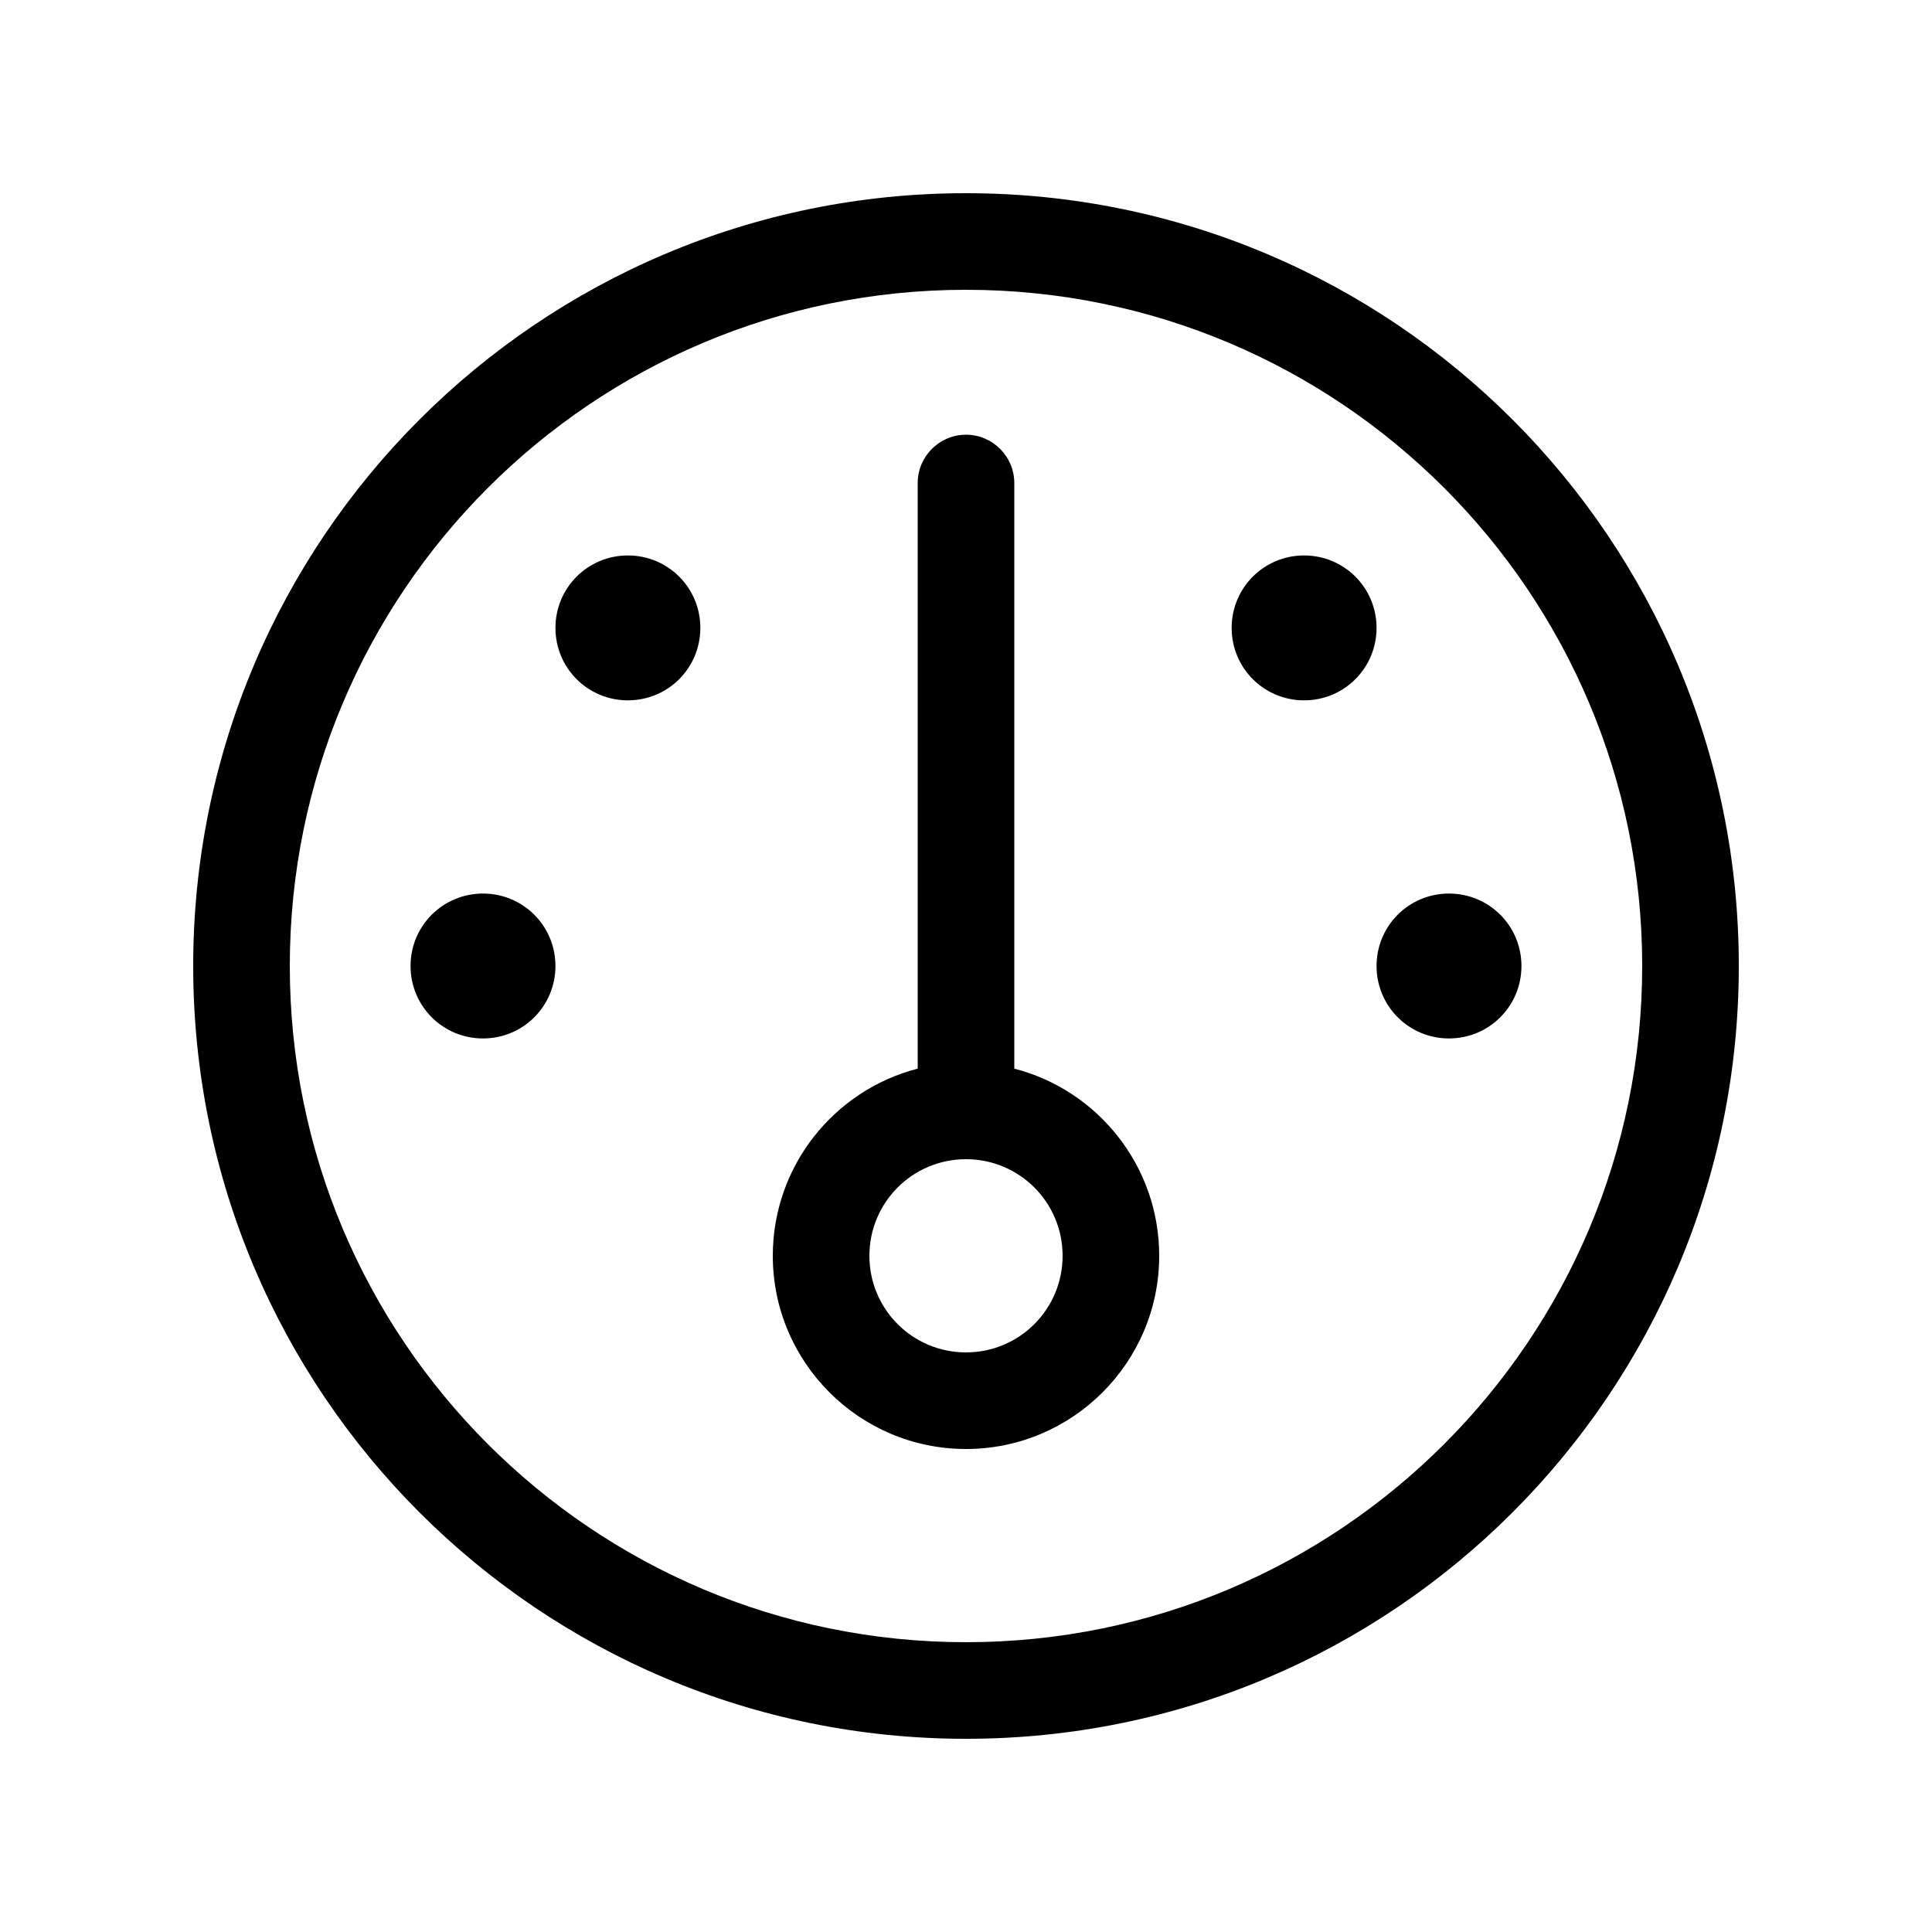 <svg xmlns="http://www.w3.org/2000/svg" viewBox="0 0 640 640">
  <!--!Font Awesome Pro 7.1.0 by @fontawesome - https://fontawesome.com License - https://fontawesome.com/license (Commercial License) Copyright 2025 Fonticons, Inc.-->
  <path d="M320 96C443.7 96 544 196.3 544 320C544 443.7 443.7 544 320 544C196.3 544 96 443.7 96 320C96 196.3 196.3 96 320 96zM320 576C461.4 576 576 461.4 576 320C576 178.6 461.4 64 320 64C178.6 64 64 178.6 64 320C64 461.4 178.6 576 320 576zM320 384C337.7 384 352 398.3 352 416C352 433.7 337.7 448 320 448C302.3 448 288 433.7 288 416C288 398.3 302.3 384 320 384zM320 480C355.3 480 384 451.3 384 416C384 386.2 363.6 361.1 336 354L336 160C336 151.2 328.8 144 320 144C311.2 144 304 151.2 304 160L304 354C276.4 361.1 256 386.2 256 416C256 451.3 284.7 480 320 480zM208 232C221.3 232 232 221.3 232 208C232 194.7 221.3 184 208 184C194.7 184 184 194.7 184 208C184 221.3 194.7 232 208 232zM184 320C184 306.7 173.3 296 160 296C146.7 296 136 306.7 136 320C136 333.3 146.7 344 160 344C173.3 344 184 333.3 184 320zM480 344C493.3 344 504 333.3 504 320C504 306.7 493.3 296 480 296C466.7 296 456 306.7 456 320C456 333.3 466.7 344 480 344zM456 208C456 194.7 445.3 184 432 184C418.7 184 408 194.7 408 208C408 221.3 418.7 232 432 232C445.3 232 456 221.3 456 208z"/>
</svg>